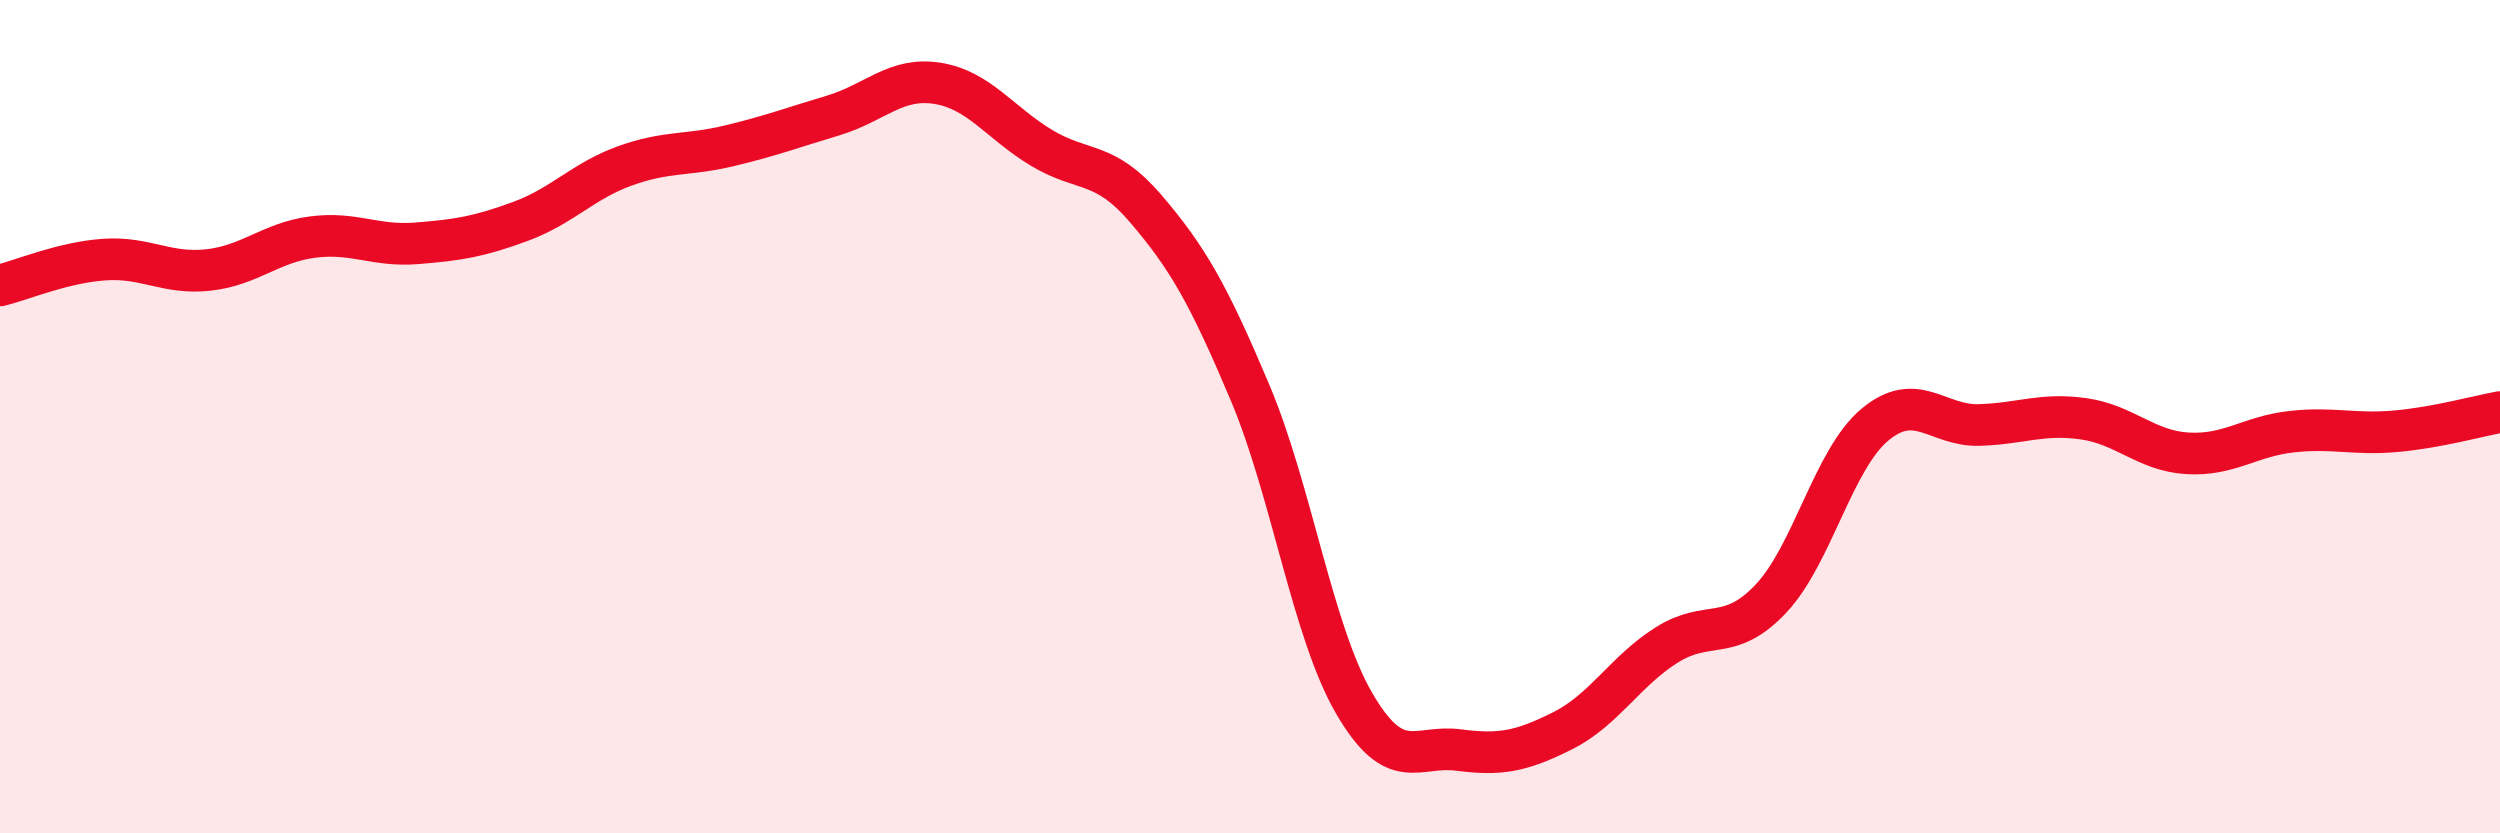 
    <svg width="60" height="20" viewBox="0 0 60 20" xmlns="http://www.w3.org/2000/svg">
      <path
        d="M 0,6.85 C 0.5,6.73 1.5,6.3 2.5,6.23 C 3.5,6.16 4,6.59 5,6.48 C 6,6.37 6.5,5.82 7.5,5.69 C 8.5,5.56 9,5.92 10,5.84 C 11,5.76 11.5,5.68 12.5,5.31 C 13.5,4.94 14,4.34 15,3.98 C 16,3.62 16.5,3.74 17.5,3.5 C 18.5,3.26 19,3.07 20,2.77 C 21,2.47 21.5,1.84 22.5,2 C 23.5,2.16 24,2.95 25,3.55 C 26,4.15 26.5,3.84 27.5,5.01 C 28.5,6.18 29,7.05 30,9.42 C 31,11.79 31.5,15.16 32.5,16.88 C 33.5,18.6 34,17.87 35,18 C 36,18.13 36.5,18.04 37.5,17.54 C 38.5,17.04 39,16.11 40,15.48 C 41,14.85 41.5,15.43 42.5,14.37 C 43.5,13.31 44,11.02 45,10.19 C 46,9.36 46.5,10.23 47.5,10.2 C 48.5,10.17 49,9.91 50,10.05 C 51,10.19 51.5,10.82 52.5,10.88 C 53.5,10.94 54,10.47 55,10.36 C 56,10.25 56.5,10.44 57.5,10.35 C 58.5,10.26 59.5,9.98 60,9.89L60 20L0 20Z"
        fill="#EB0A25"
        opacity="0.1"
        stroke-linecap="round"
        stroke-linejoin="round"
      />
      <path
        d="M 0,6.85 C 0.5,6.73 1.5,6.3 2.5,6.23 C 3.5,6.16 4,6.59 5,6.48 C 6,6.37 6.5,5.82 7.5,5.69 C 8.5,5.56 9,5.92 10,5.84 C 11,5.76 11.5,5.68 12.5,5.31 C 13.5,4.94 14,4.34 15,3.98 C 16,3.62 16.5,3.74 17.5,3.5 C 18.5,3.26 19,3.07 20,2.77 C 21,2.47 21.5,1.84 22.5,2 C 23.5,2.16 24,2.95 25,3.55 C 26,4.15 26.5,3.84 27.5,5.01 C 28.5,6.18 29,7.05 30,9.42 C 31,11.79 31.5,15.16 32.5,16.88 C 33.5,18.6 34,17.87 35,18 C 36,18.13 36.5,18.04 37.5,17.54 C 38.5,17.04 39,16.11 40,15.48 C 41,14.85 41.5,15.43 42.5,14.37 C 43.5,13.31 44,11.02 45,10.19 C 46,9.36 46.5,10.23 47.5,10.2 C 48.5,10.17 49,9.91 50,10.05 C 51,10.19 51.5,10.82 52.5,10.88 C 53.5,10.94 54,10.47 55,10.36 C 56,10.25 56.5,10.44 57.5,10.35 C 58.5,10.26 59.5,9.98 60,9.89"
        stroke="#EB0A25"
        stroke-width="1"
        fill="none"
        stroke-linecap="round"
        stroke-linejoin="round"
      />
    </svg>
  